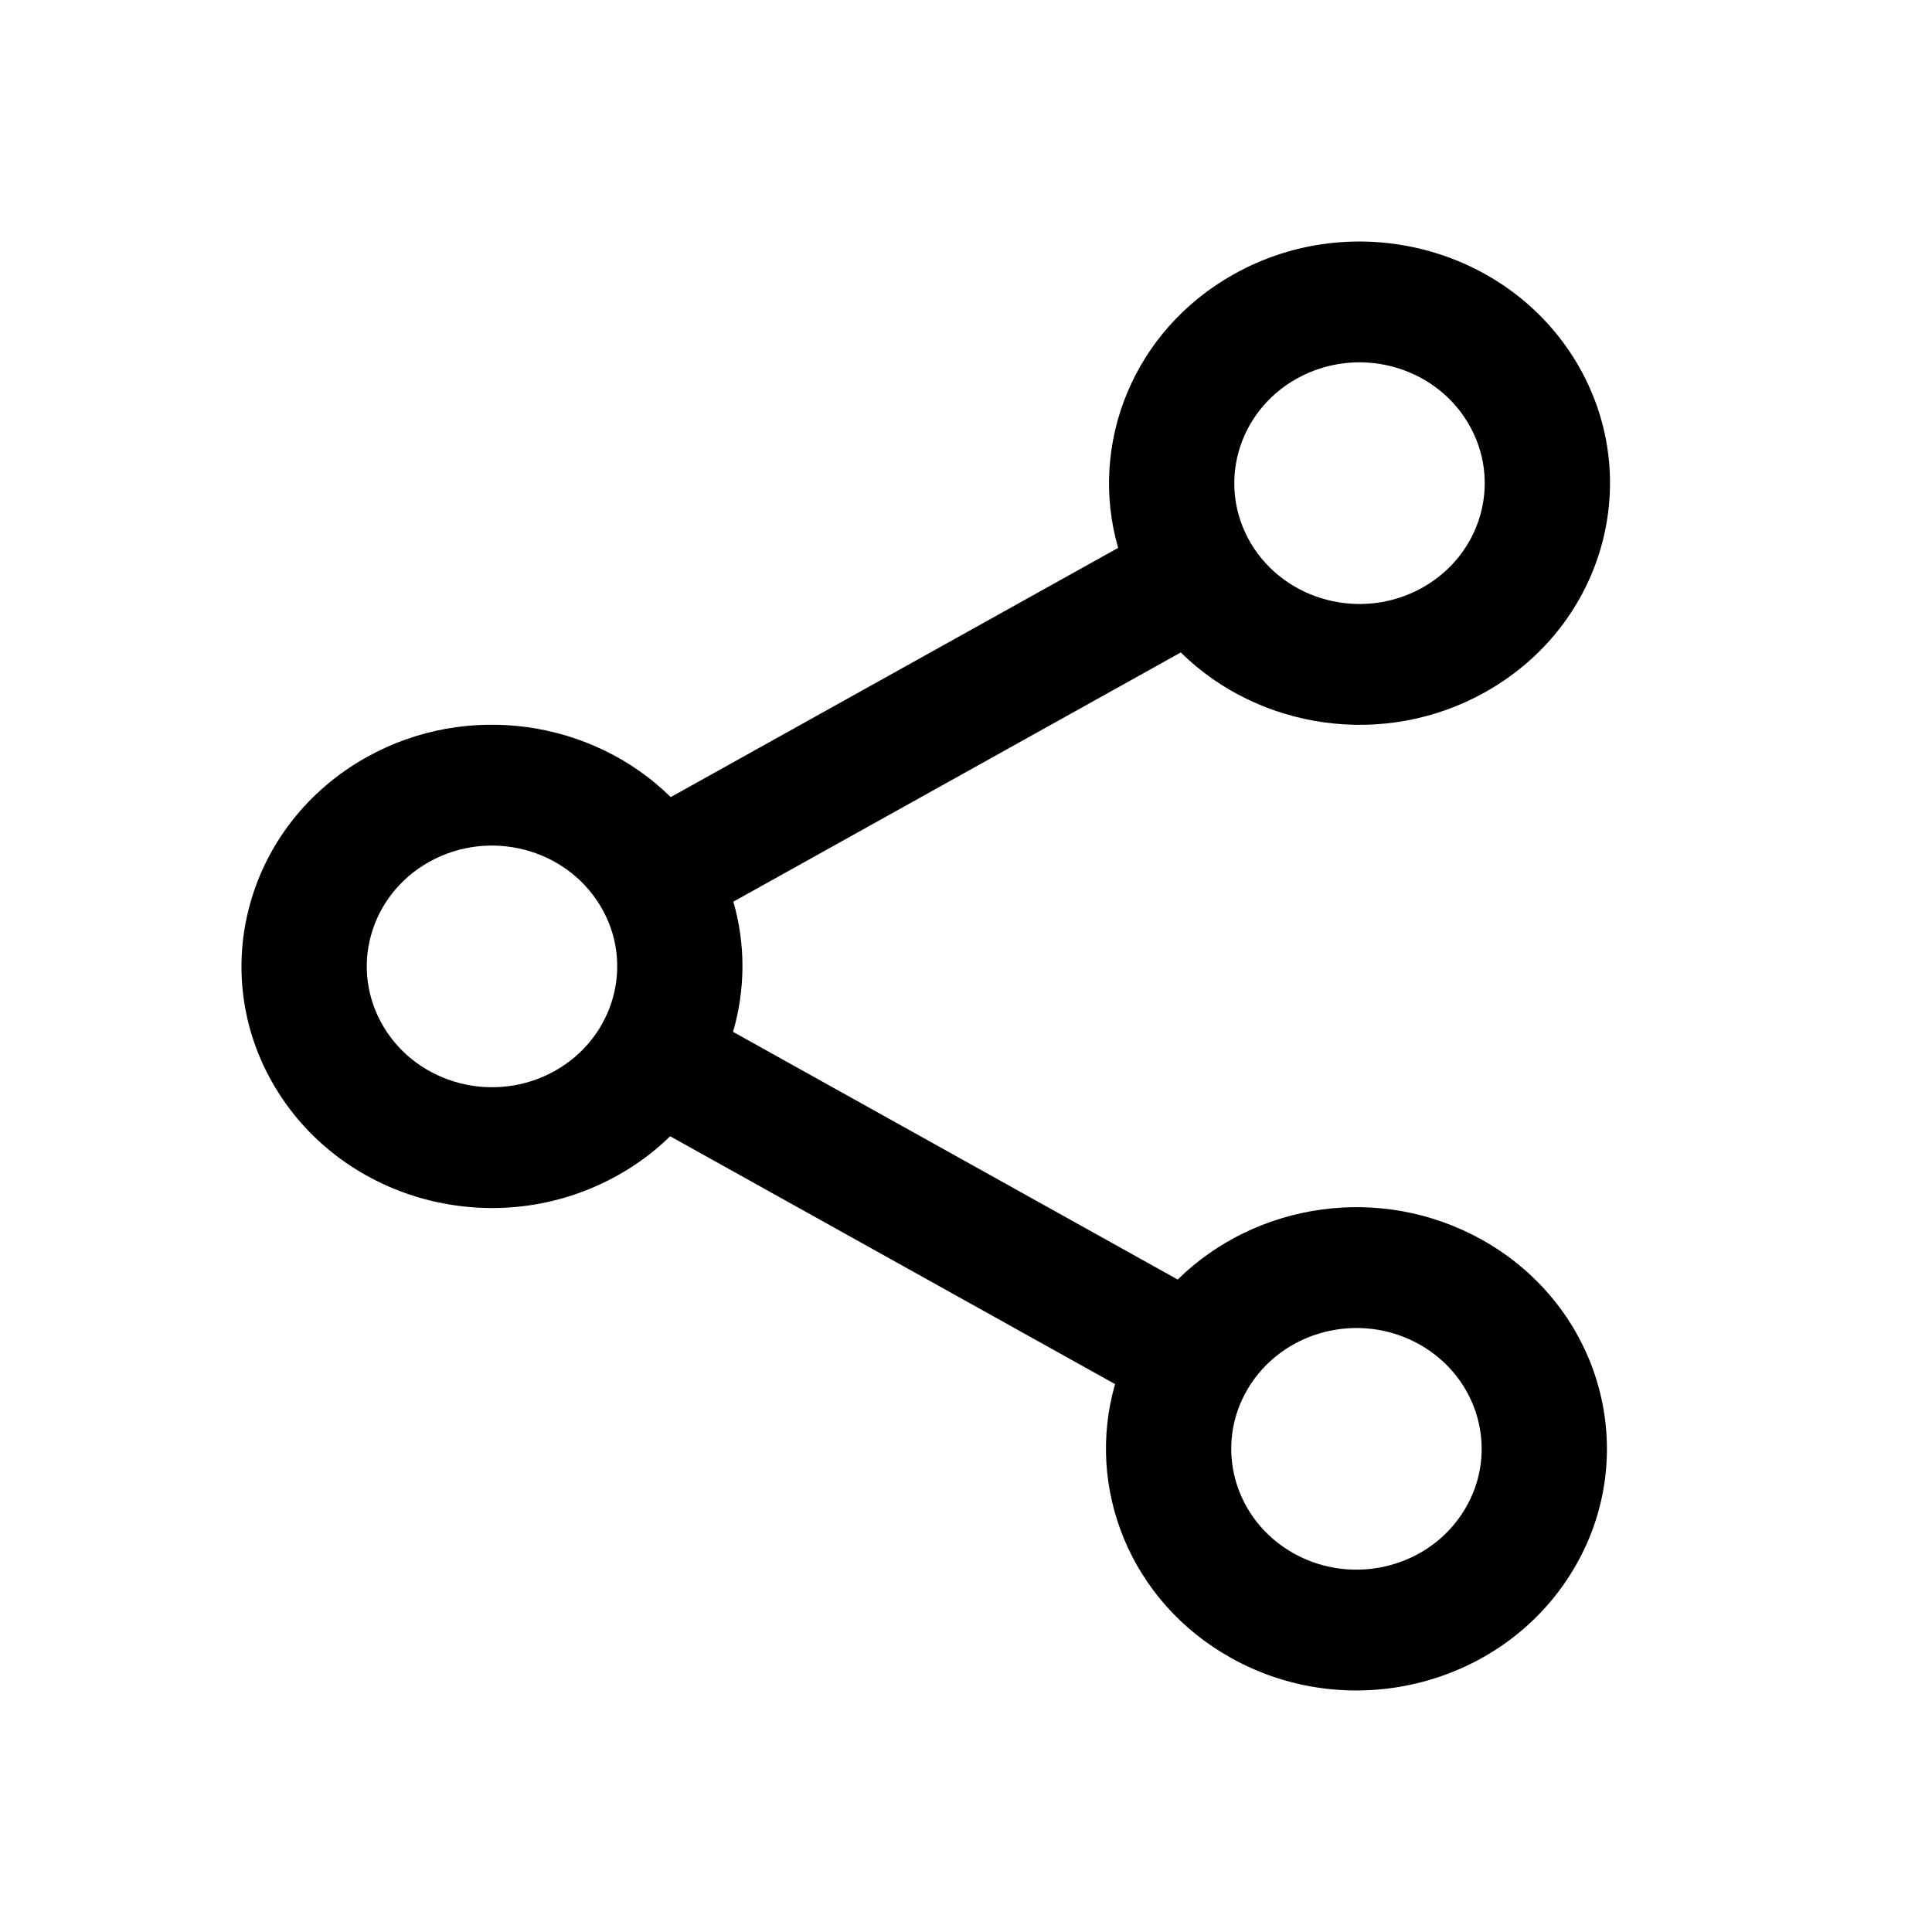 <svg width="24" height="24" viewBox="0 0 24 24" fill="none" xmlns="http://www.w3.org/2000/svg">
<path d="M6.889 13.305C7.633 12.89 7.888 11.972 7.459 11.255C7.029 10.537 6.078 10.291 5.334 10.705C4.59 11.12 4.335 12.037 4.765 12.755C5.194 13.473 6.145 13.719 6.889 13.305ZM8.325 14.115C8.134 14.302 7.914 14.467 7.667 14.604C6.179 15.433 4.277 14.941 3.417 13.506C2.558 12.07 3.068 10.235 4.556 9.405C5.811 8.706 7.362 8.947 8.332 9.902L13.89 6.806C13.518 5.518 14.077 4.102 15.333 3.403C16.821 2.574 18.723 3.066 19.583 4.501C20.442 5.937 19.932 7.772 18.444 8.601C17.189 9.301 15.638 9.06 14.668 8.105L9.11 11.201C9.265 11.738 9.258 12.298 9.106 12.818L14.63 15.895C15.6 14.94 17.15 14.699 18.406 15.399C19.894 16.227 20.404 18.063 19.544 19.499C18.685 20.934 16.783 21.426 15.295 20.597C14.039 19.898 13.48 18.482 13.852 17.194L8.325 14.115ZM17.666 7.302C18.41 6.887 18.665 5.97 18.235 5.252C17.806 4.534 16.855 4.288 16.111 4.702C15.367 5.117 15.112 6.035 15.541 6.753C15.971 7.47 16.922 7.716 17.666 7.302ZM16.073 19.298C16.817 19.712 17.768 19.466 18.197 18.748C18.627 18.031 18.372 17.113 17.628 16.698C16.884 16.284 15.933 16.53 15.503 17.248C15.074 17.965 15.329 18.883 16.073 19.298Z" fill="#000"/>
</svg>
